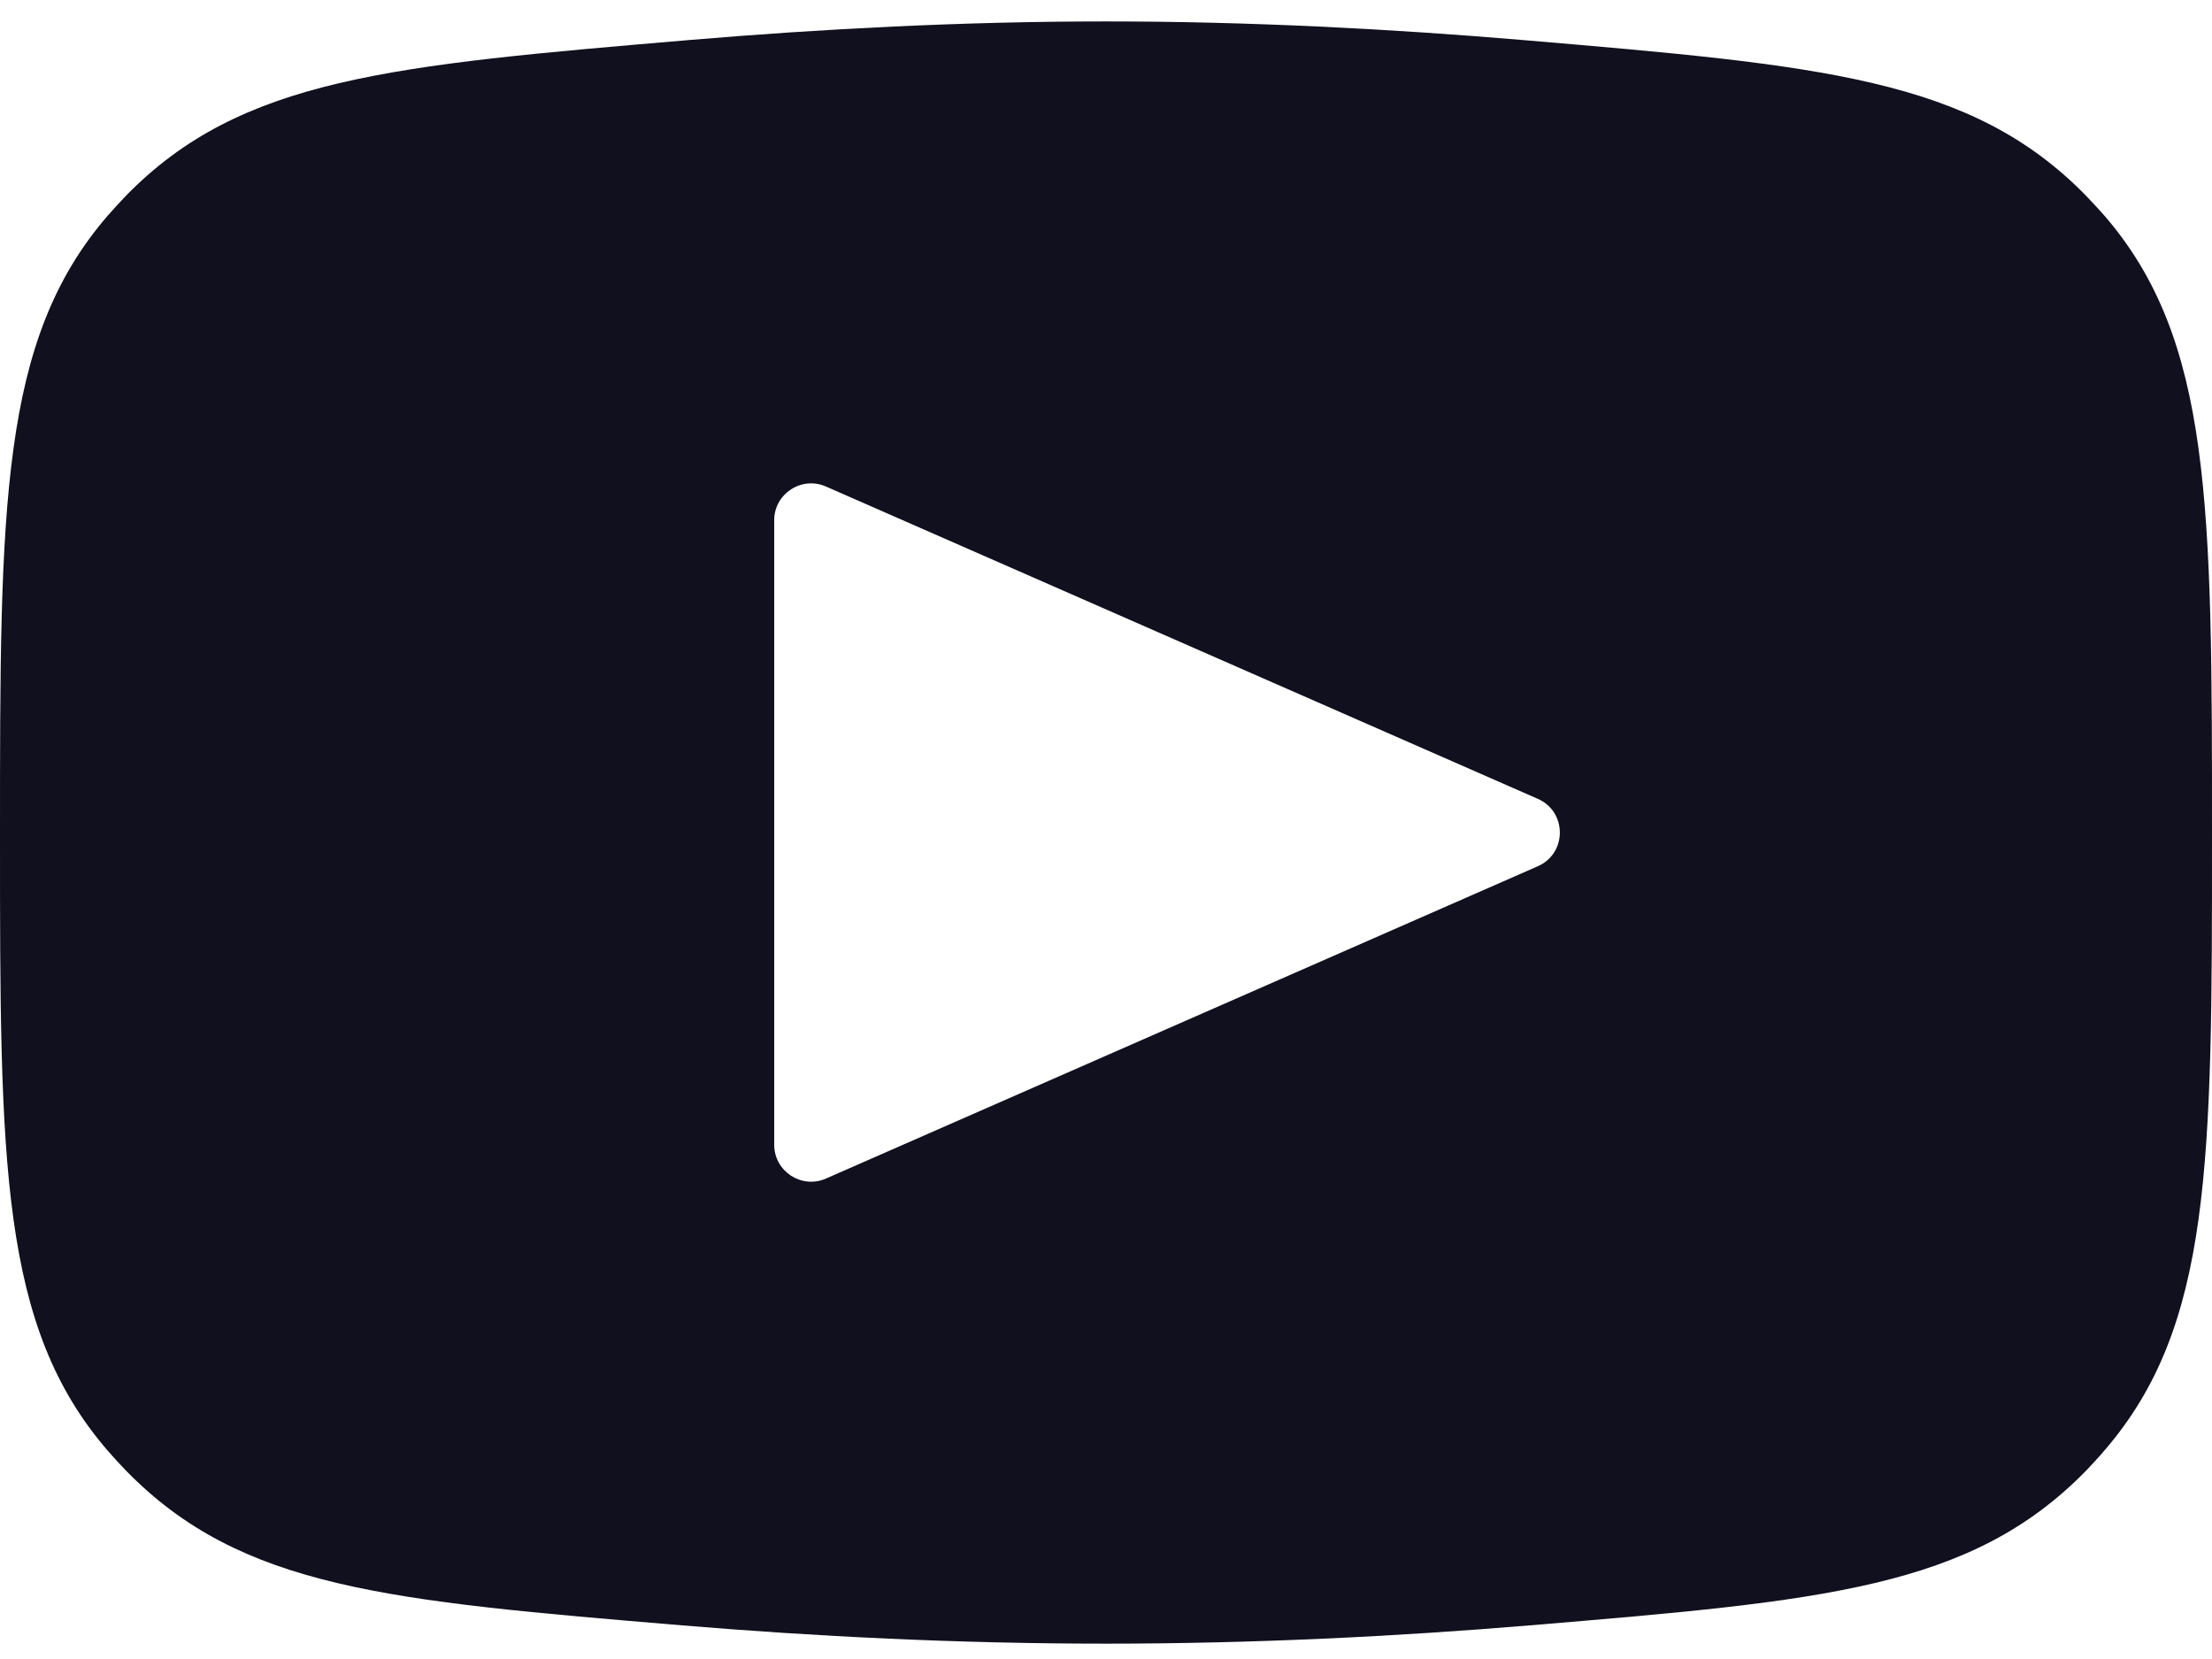 <svg width="16" height="12" viewBox="0 0 16 12" fill="none" xmlns="http://www.w3.org/2000/svg">
<path fill-rule="evenodd" clip-rule="evenodd" d="M0 6.049C0 3.657 0 2.461 0.779 1.56C0.818 1.515 0.87 1.459 0.911 1.416C1.743 0.564 2.826 0.473 4.992 0.289C5.941 0.209 6.963 0.155 8 0.155C9.038 0.155 10.06 0.209 11.008 0.289C13.174 0.473 14.257 0.564 15.089 1.416C15.131 1.459 15.182 1.515 15.222 1.56C16 2.461 16 3.657 16 6.049C16 8.411 16 9.593 15.22 10.494C15.182 10.539 15.129 10.596 15.088 10.639C14.254 11.491 13.19 11.579 11.062 11.757C10.112 11.836 9.075 11.889 8 11.889C6.925 11.889 5.888 11.836 4.938 11.757C2.81 11.579 1.746 11.491 0.913 10.639C0.871 10.596 0.819 10.539 0.78 10.494C0 9.593 0 8.411 0 6.049ZM5.6 3.763C5.6 3.571 5.798 3.442 5.974 3.519L11.123 5.778C11.336 5.871 11.336 6.173 11.123 6.266L5.974 8.525C5.798 8.602 5.6 8.473 5.6 8.28V3.763Z" fill="#10101E"/>
</svg>